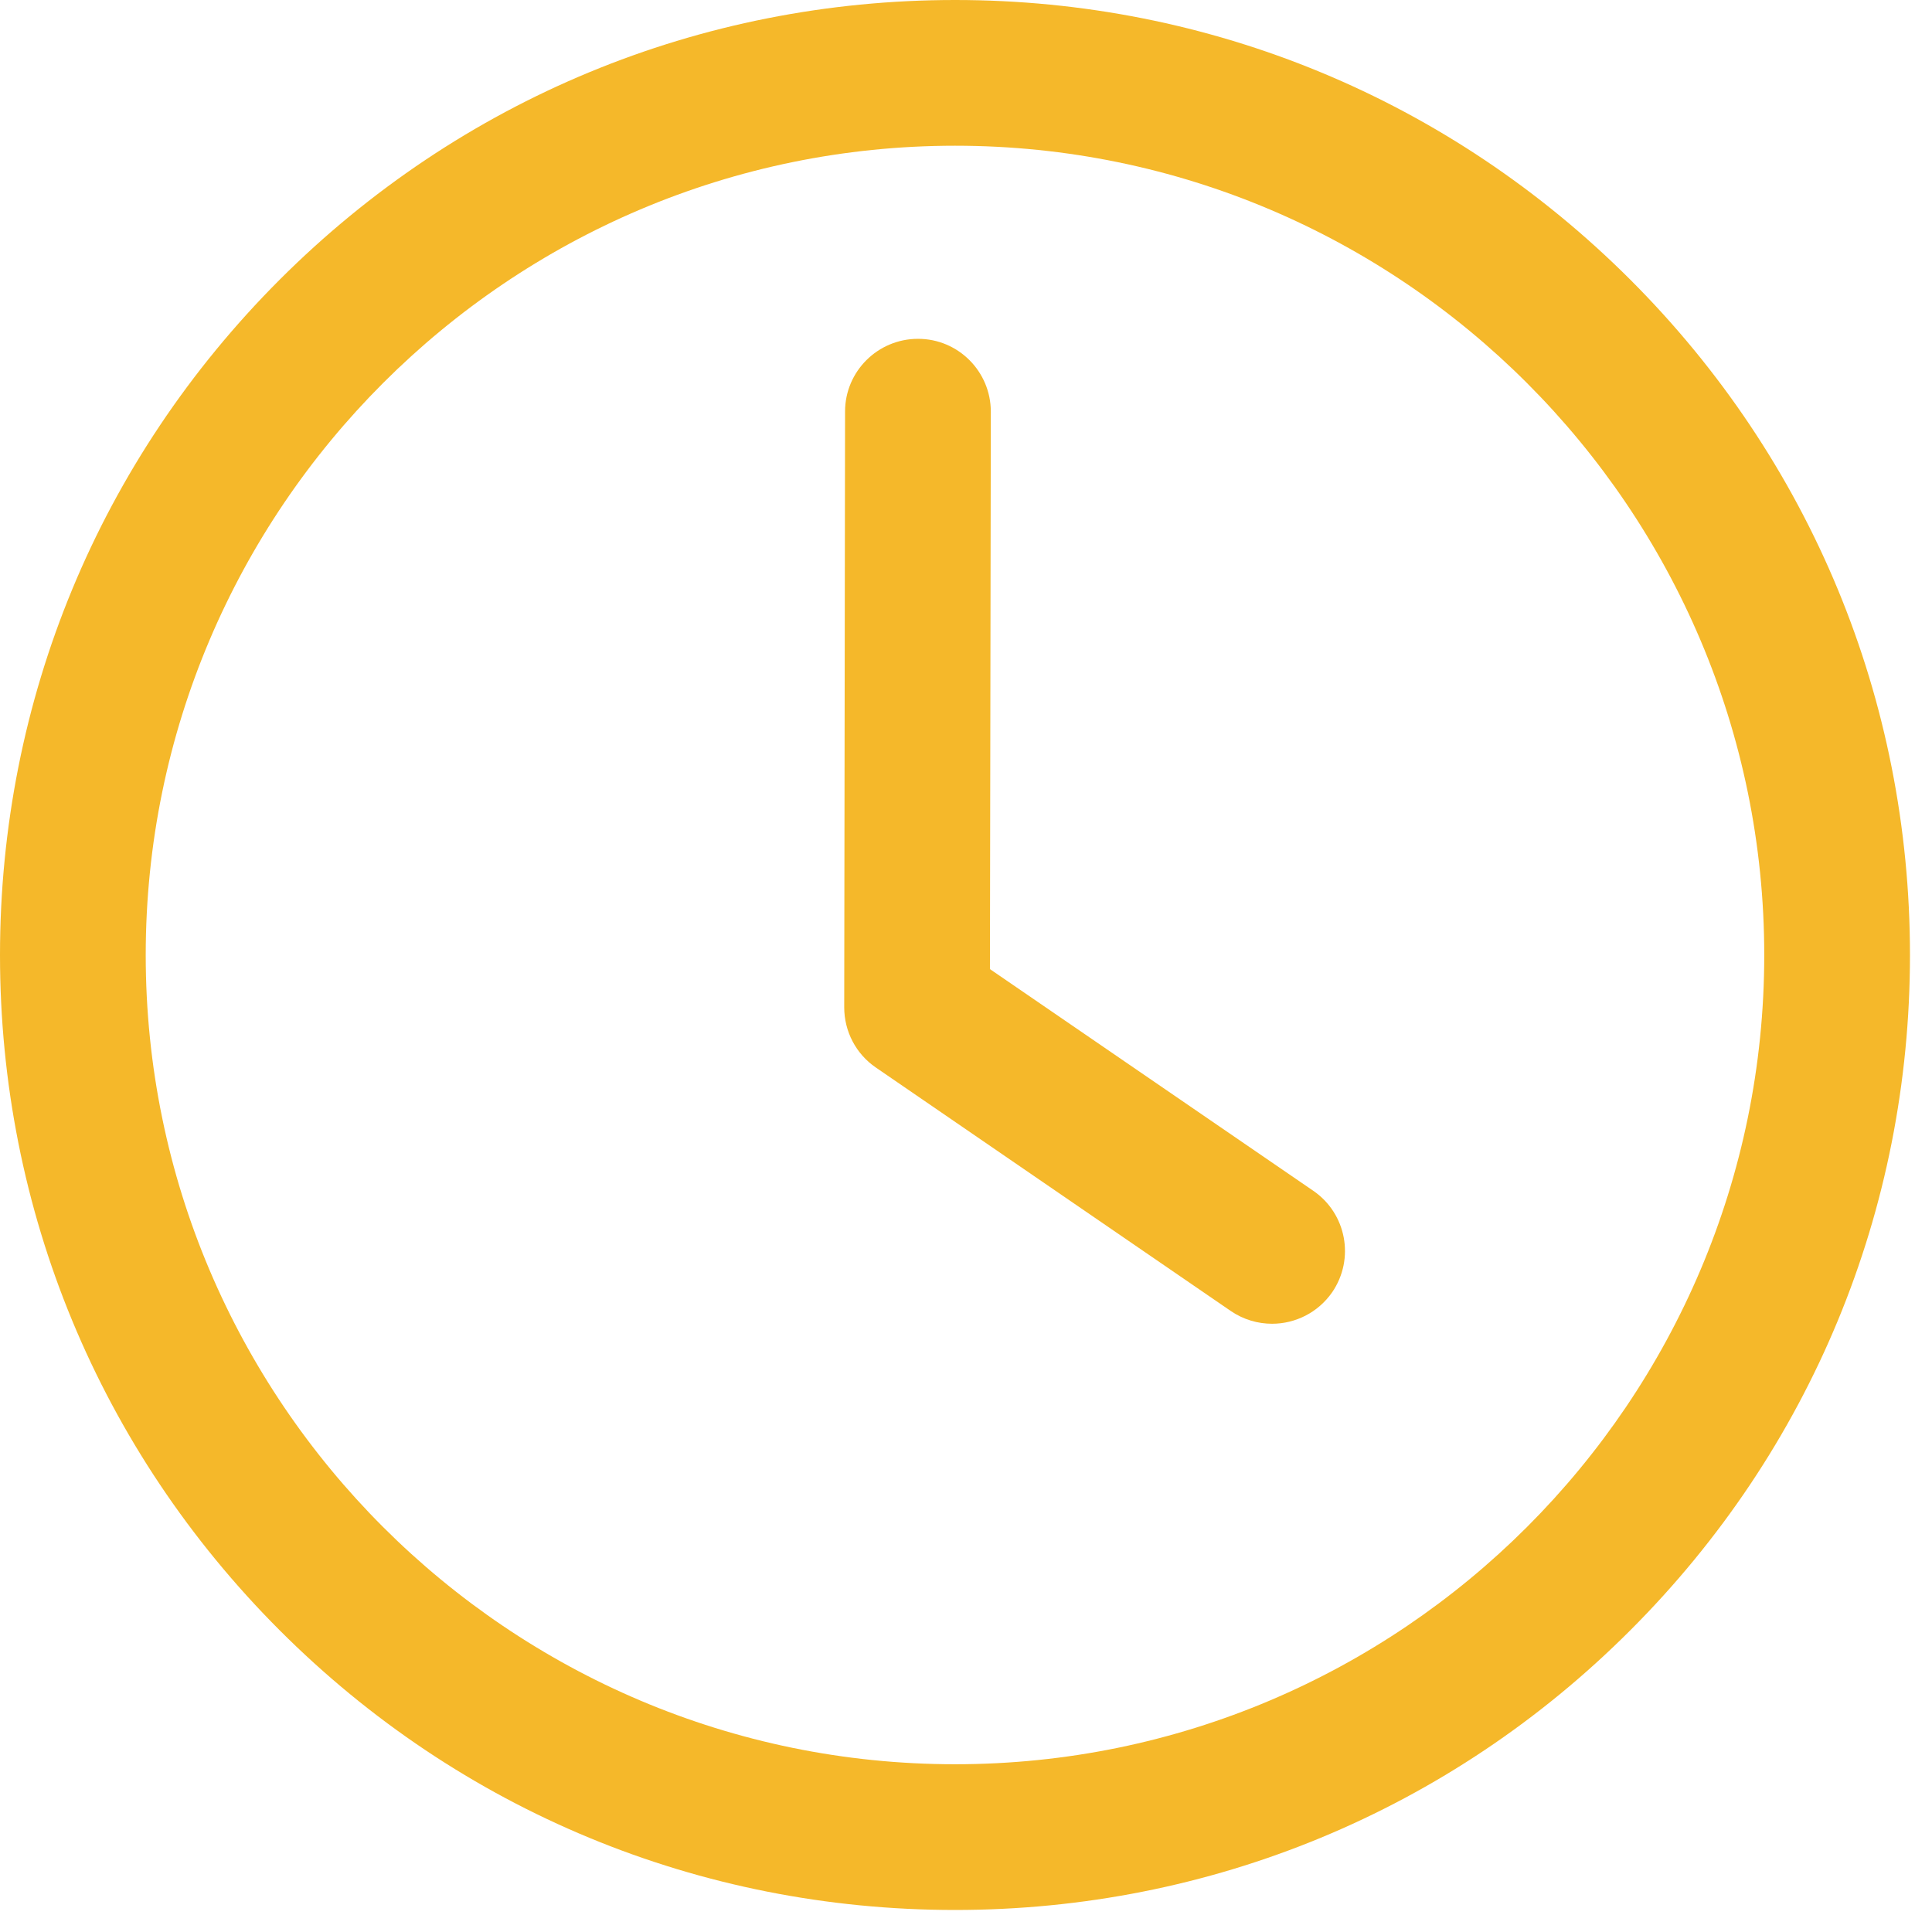 <svg xmlns="http://www.w3.org/2000/svg" xmlns:xlink="http://www.w3.org/1999/xlink" width="58" zoomAndPan="magnify" viewBox="0 0 43.5 43.5" height="58" preserveAspectRatio="xMidYMid meet" version="1.0"><defs><clipPath id="e9774664ad"><path d="M 0 0 L 43.004 0 L 43.004 43.004 L 0 43.004 Z M 0 0 " clip-rule="nonzero"/></clipPath></defs><g clip-path="url(#e9774664ad)"><path fill="#f5b82a" d="M 21.504 43.004 C 15.758 43.004 10.359 40.77 6.297 36.707 C 2.238 32.645 0 27.246 0 21.504 C 0 15.758 2.238 10.359 6.297 6.297 C 10.359 2.238 15.758 0 21.504 0 C 27.246 0 32.645 2.238 36.707 6.297 C 40.77 10.359 43.004 15.758 43.004 21.504 C 43.004 27.246 40.77 32.645 36.707 36.707 C 32.648 40.77 27.246 43.004 21.504 43.004 Z M 21.504 3.281 C 11.457 3.281 3.281 11.457 3.281 21.504 C 3.281 31.551 11.457 39.723 21.504 39.723 C 31.551 39.723 39.723 31.551 39.723 21.504 C 39.723 11.457 31.551 3.281 21.504 3.281 Z M 21.504 3.281 " fill-opacity="1" fill-rule="nonzero"/></g><path fill="#f5b82a" d="M 28.641 29.805 C 28.32 29.805 27.996 29.711 27.715 29.52 L 19.719 24.035 C 19.273 23.73 19.008 23.223 19.008 22.68 L 19.027 9.266 C 19.027 8.359 19.766 7.629 20.668 7.629 C 20.668 7.629 20.672 7.629 20.672 7.629 C 21.578 7.629 22.309 8.367 22.309 9.27 L 22.289 21.82 L 29.57 26.812 C 30.316 27.324 30.508 28.344 29.996 29.094 C 29.676 29.555 29.164 29.805 28.641 29.805 Z M 28.641 29.805 " fill-opacity="1" fill-rule="nonzero"/></svg>